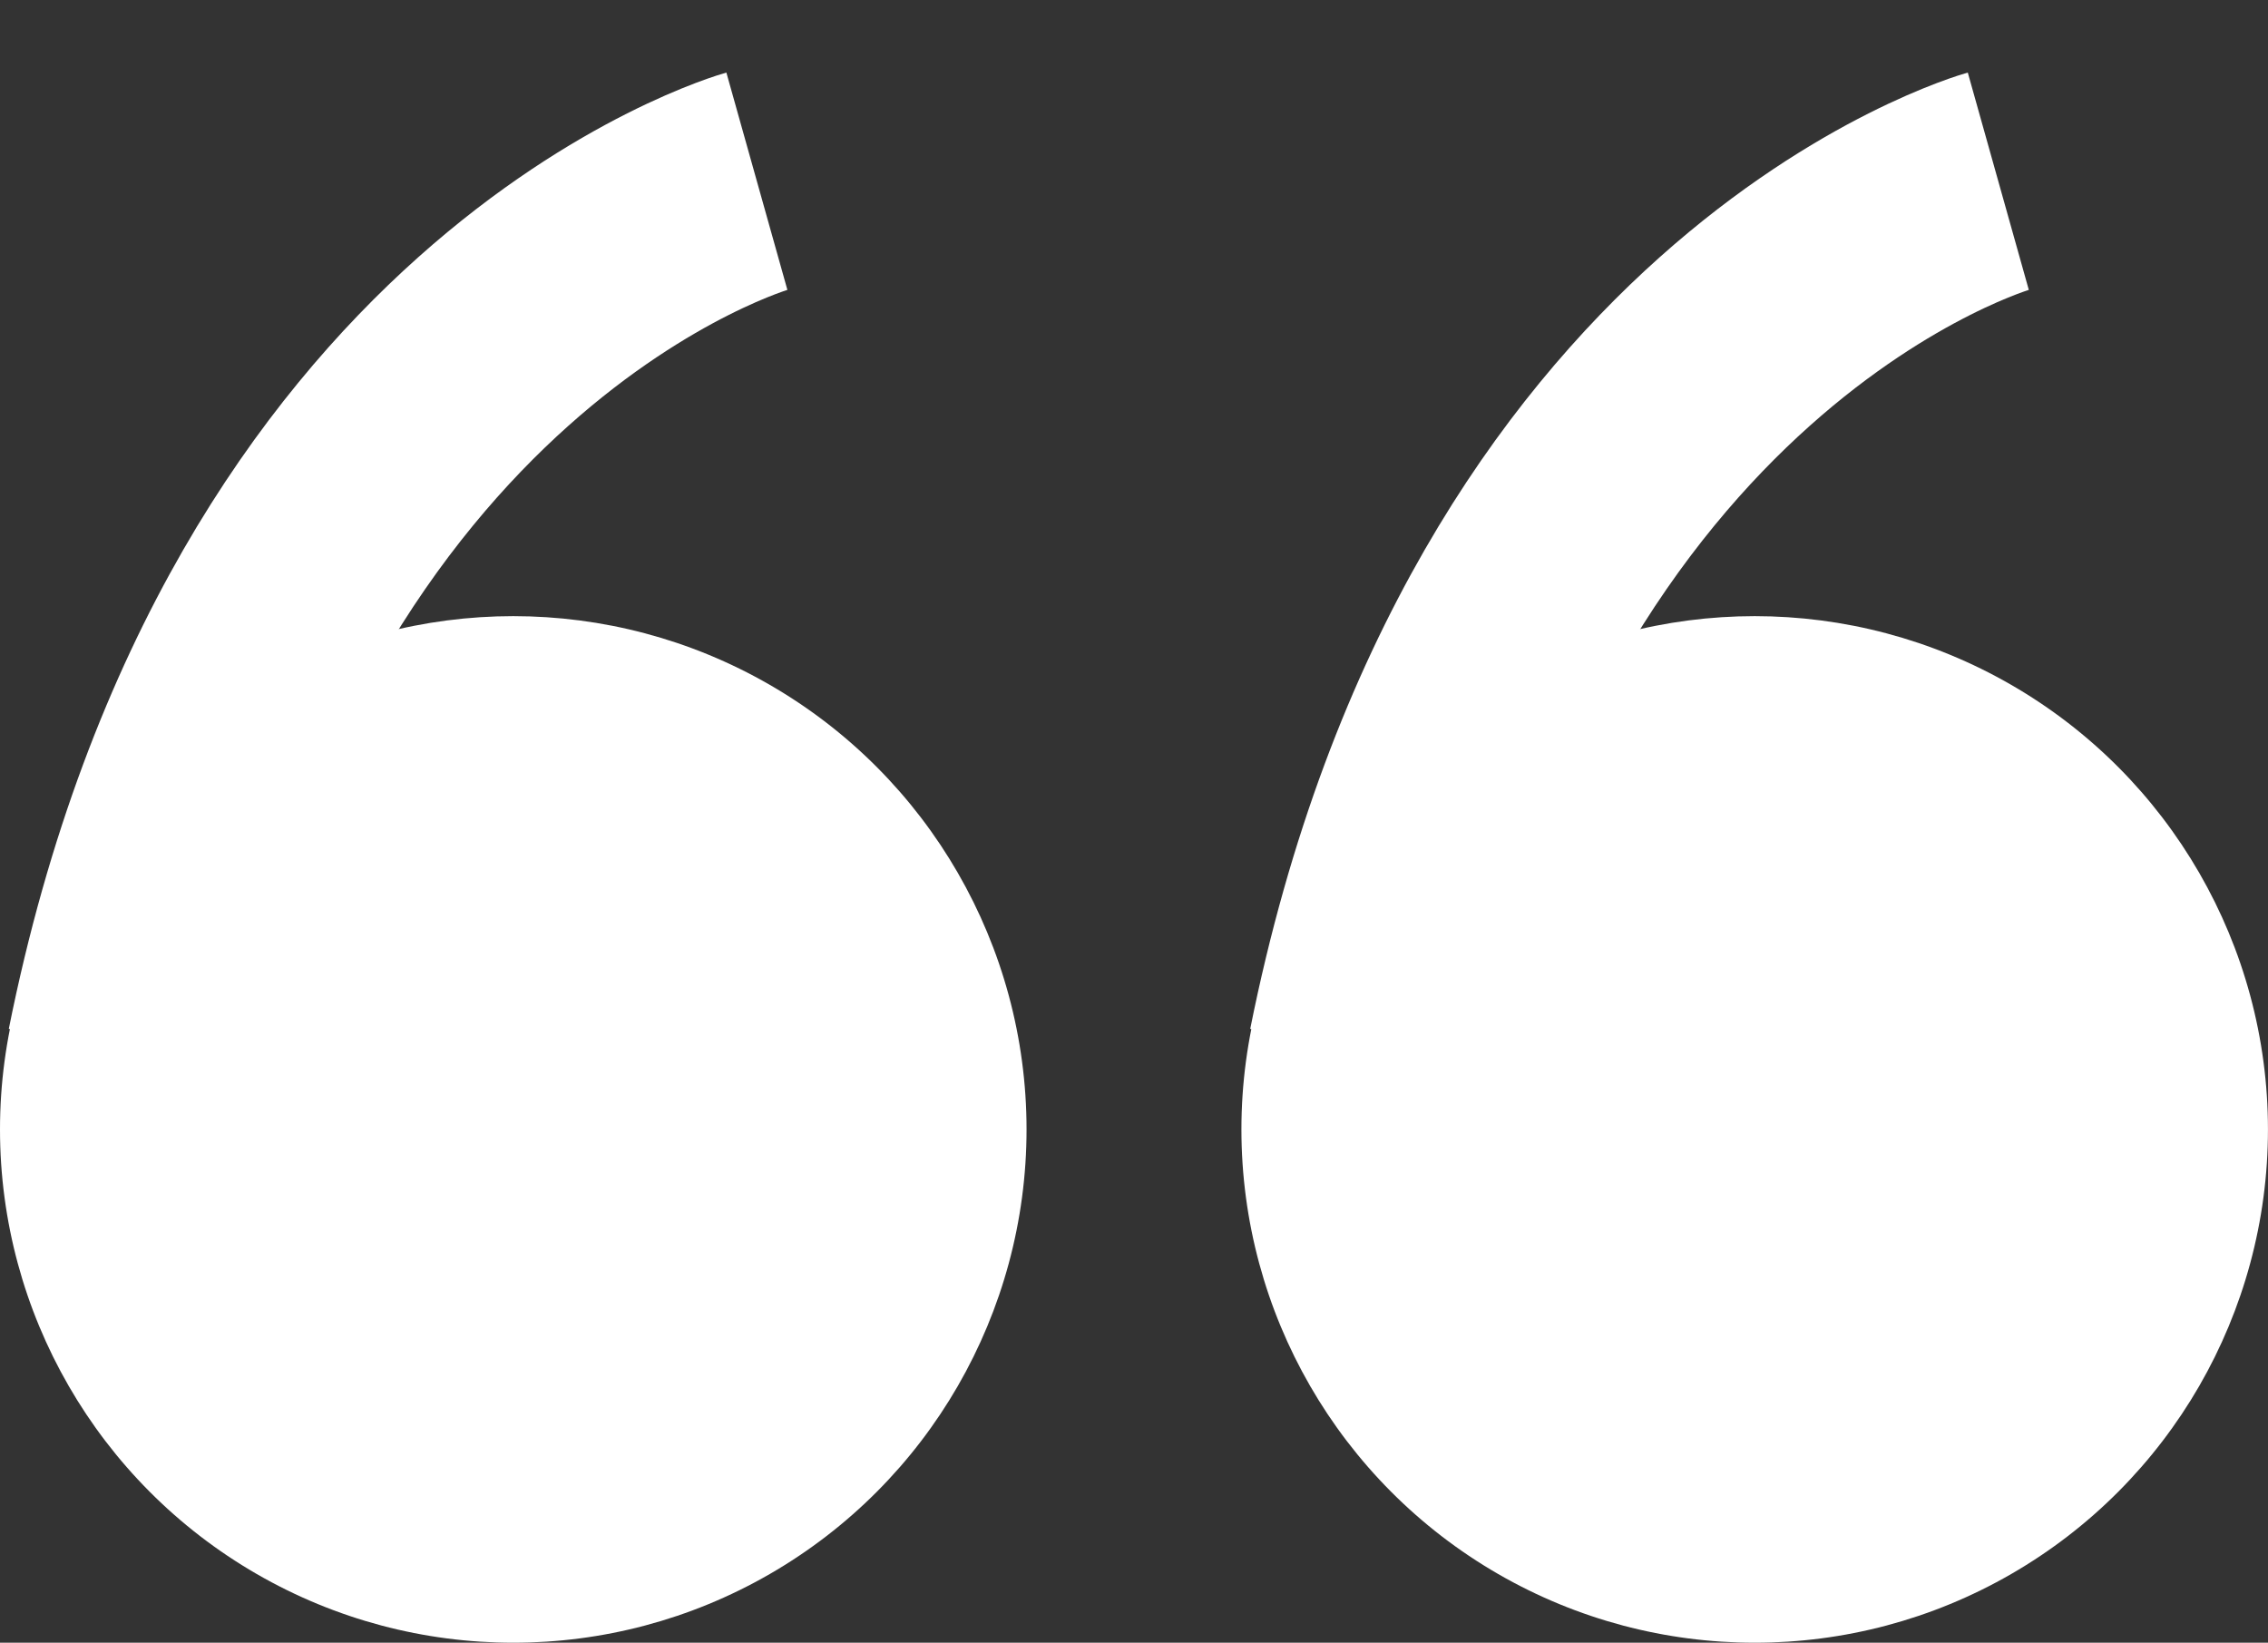<svg xmlns="http://www.w3.org/2000/svg" width="60.289" height="43.666" viewBox="0 0 60.289 43.666">
  <rect x="0" y="0" width="60.289" height="43.666" fill="#333333" stroke="none"/>
  <g id="Group_4579" data-name="Group 4579" transform="translate(-408.355 -2850.151)">
    <g id="Group_4163" data-name="Group 4163" transform="translate(441.355 2853.262)">
      <ellipse id="Ellipse_269" data-name="Ellipse 269" cx="13.644" cy="13.644" rx="13.644" ry="13.644" transform="translate(0 13.267)" fill="#fff"/>
      <path id="Path_2351" data-name="Path 2351" d="M14,0S1.5,5.225,0,25.014" transform="translate(6.224 0) rotate(7)" fill="none" stroke="#fff" stroke-width="6"/>
    </g>
    <g id="Group_4164" data-name="Group 4164" transform="translate(408.355 2853.262)">
      <ellipse id="Ellipse_269-2" data-name="Ellipse 269" cx="13.644" cy="13.644" rx="13.644" ry="13.644" transform="translate(0 13.267)" fill="#fff"/>
      <path id="Path_2351-2" data-name="Path 2351" d="M14,0S1.5,5.225,0,25.014" transform="translate(6.224 0) rotate(7)" fill="none" stroke="#fff" stroke-width="6"/>
    </g>
  </g>
</svg>
